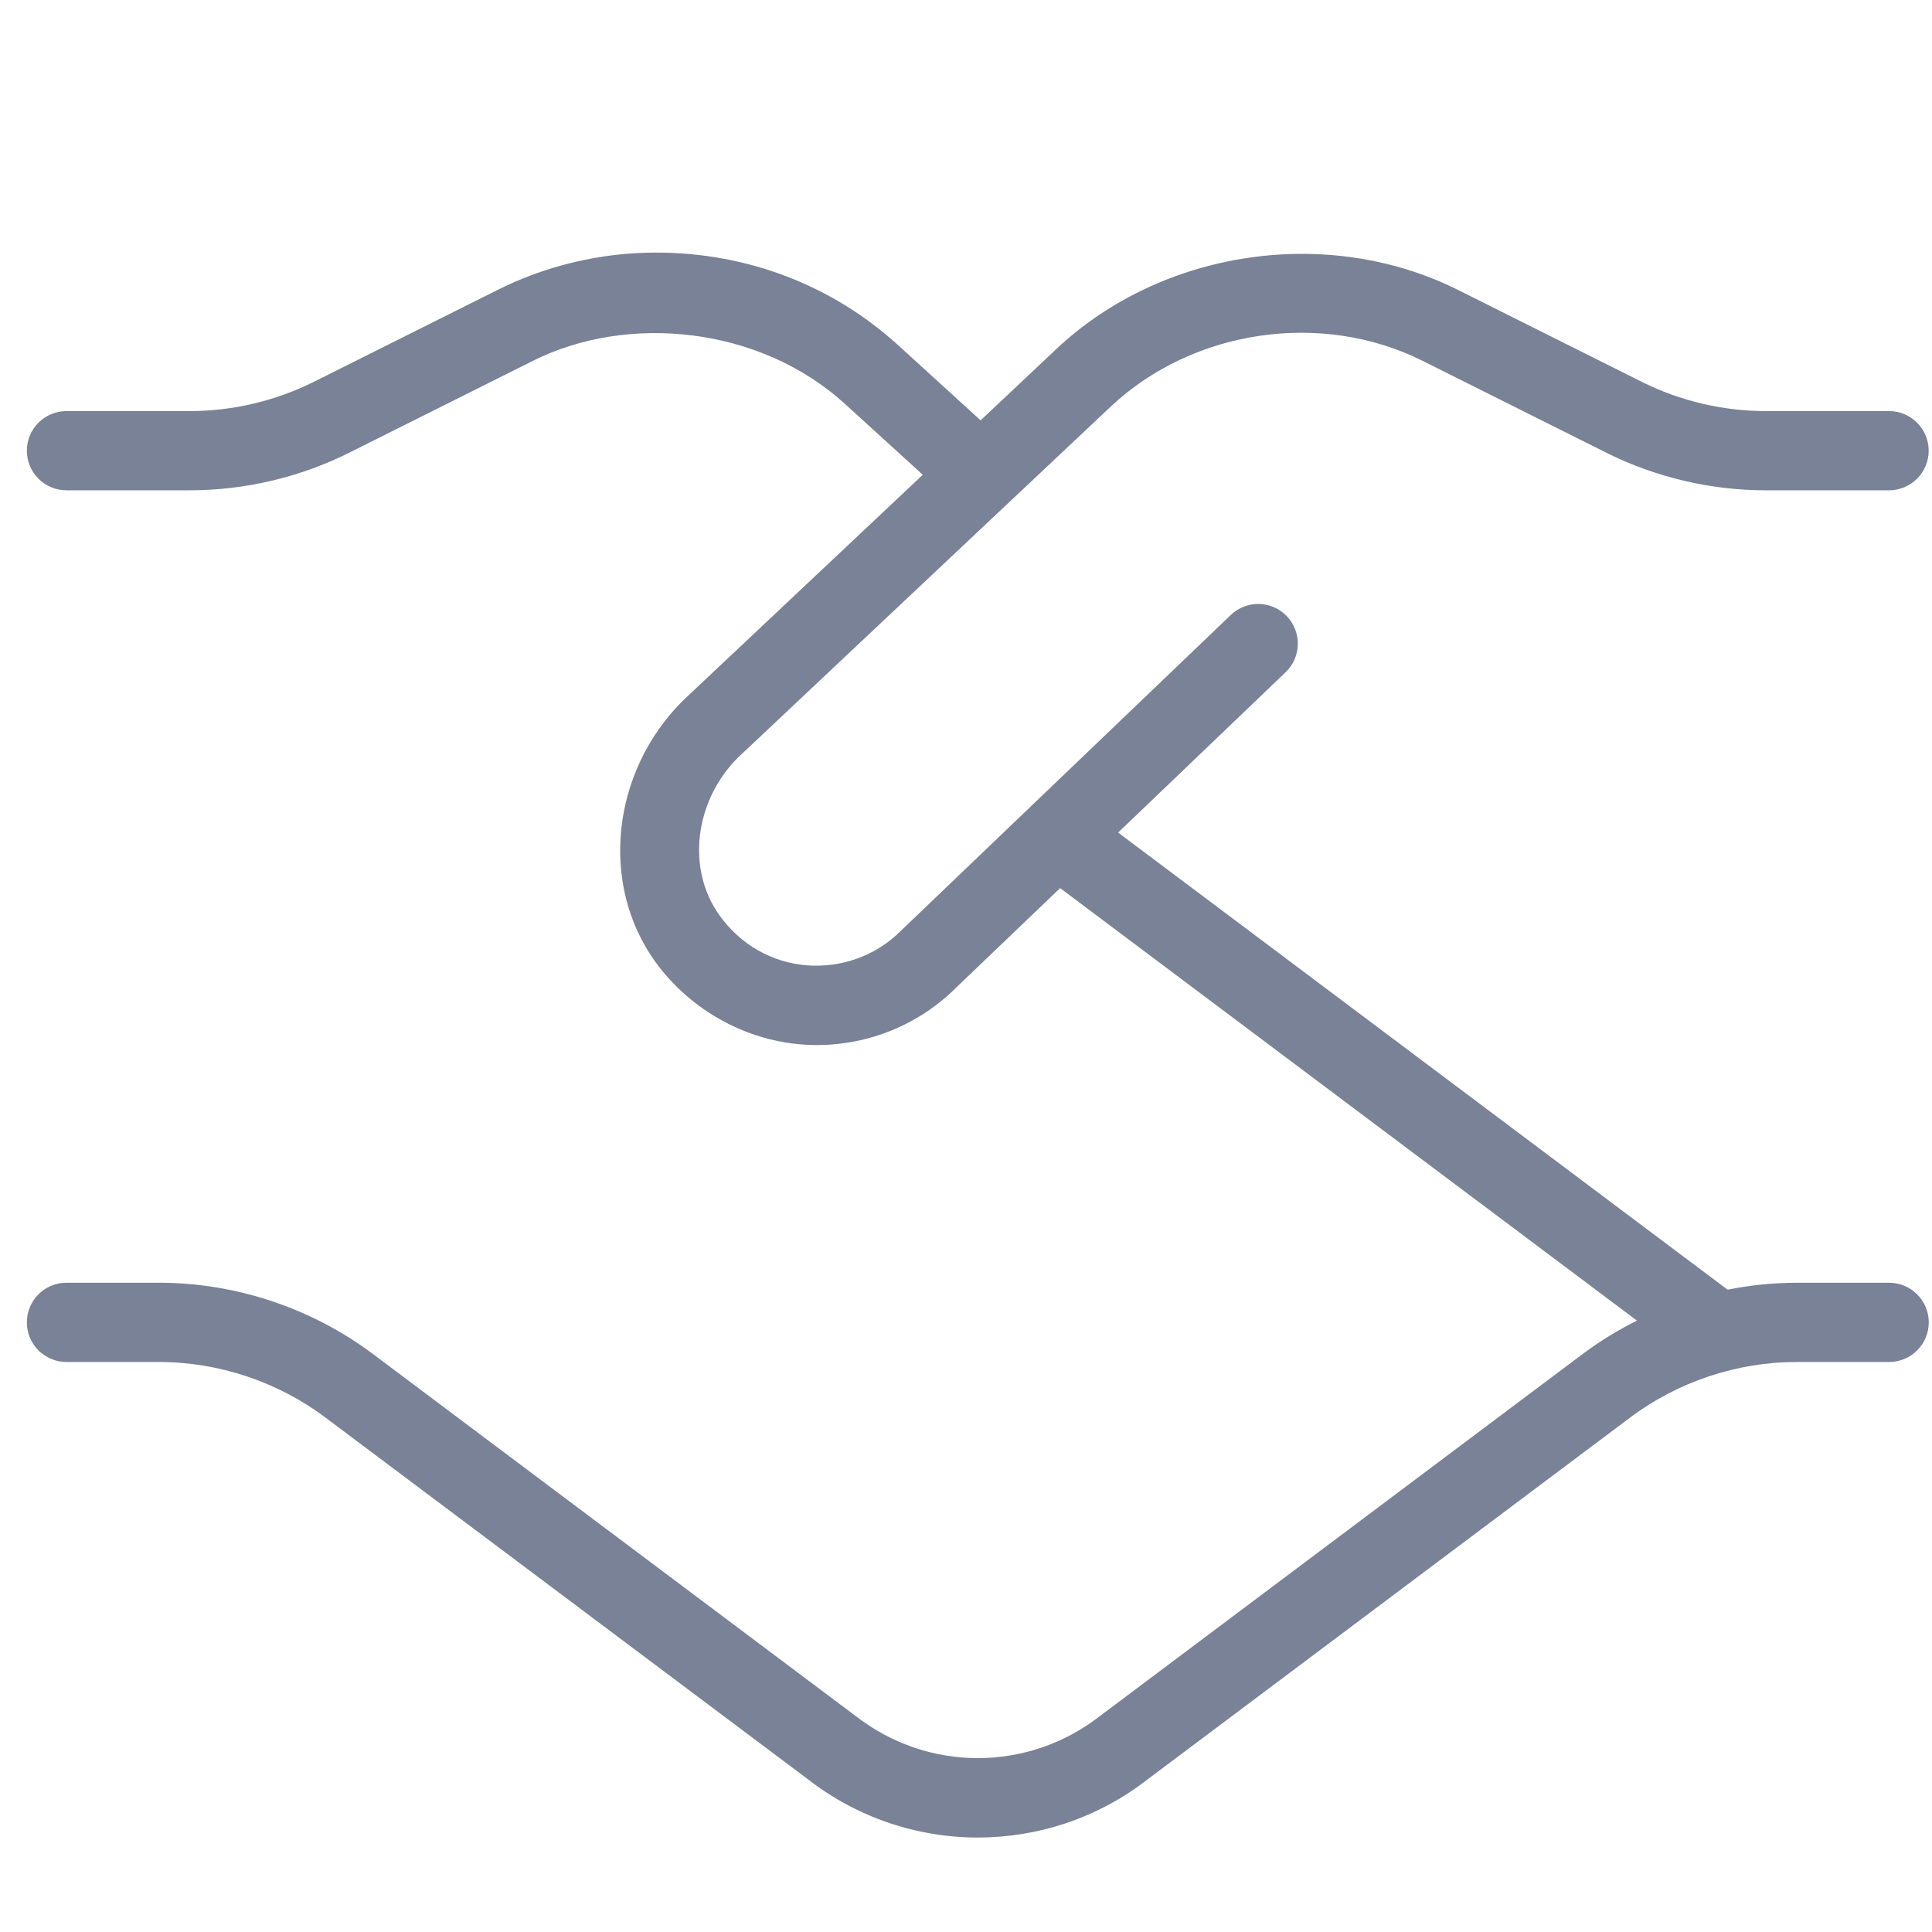 <?xml version="1.0" encoding="UTF-8"?>
<!-- Generator: Adobe Illustrator 16.0.0, SVG Export Plug-In . SVG Version: 6.00 Build 0)  -->
<svg xmlns="http://www.w3.org/2000/svg" xmlns:xlink="http://www.w3.org/1999/xlink" version="1.1" id="Layer_1" x="0px" y="0px" width="90px" height="90px" viewBox="0 0 90 90" xml:space="preserve">
<path fill="#798296" d="M89.849,61.603c0,1.017-0.826,1.844-1.846,1.844h-4.309c-2.775,0-5.53,0.917-7.752,2.585L53.453,82.894  c-2.318,1.802-5.105,2.705-7.9,2.705c-2.795,0-5.603-0.908-7.936-2.728l-22.462-16.84c-2.224-1.668-4.977-2.585-7.753-2.585H3.098  c-1.02,0-1.847-0.827-1.847-1.844c0-1.02,0.827-1.848,1.847-1.848h4.307c3.574,0,7.11,1.179,9.964,3.318l22.488,16.864  c3.359,2.62,8.022,2.609,11.359,0.021L73.73,63.073c0.794-0.593,1.639-1.111,2.525-1.554l-26.87-20.148l-4.841,4.633  c-1.713,1.714-4.054,2.678-6.493,2.678c-3.149,0-5.921-1.65-7.527-3.881c-2.595-3.603-2.049-8.83,1.28-12.155l11.183-10.529  l-3.64-3.314c-3.937-3.582-10.083-4.22-14.53-1.99l-8.546,4.274c-2.296,1.149-4.865,1.753-7.432,1.753H3.098  c-1.02,0-1.847-0.827-1.847-1.845s0.827-1.845,1.847-1.845h5.743c1.994,0,3.995-0.473,5.778-1.363l8.545-4.274  c2.278-1.145,4.836-1.747,7.394-1.747c4.265,0,8.222,1.532,11.275,4.308l3.847,3.507l3.524-3.318  c4.943-4.651,12.688-5.777,18.728-2.75l8.546,4.274c1.782,0.89,3.783,1.363,5.778,1.363h5.743c1.019,0,1.846,0.827,1.846,1.845  s-0.827,1.845-1.846,1.845h-5.743c-2.563,0-5.136-0.604-7.432-1.753l-8.547-4.274c-4.696-2.355-10.708-1.477-14.545,2.137  l-17.36,16.346c-2.023,2.022-2.403,5.197-0.853,7.349c0.985,1.366,2.433,2.193,4.079,2.326c1.61,0.118,3.212-0.451,4.364-1.606  l15.374-14.718c0.735-0.706,1.904-0.679,2.611,0.059c0.7,0.735,0.68,1.905-0.06,2.611l-7.801,7.467l28.392,21.294  c1.057-0.21,2.134-0.322,3.216-0.322h4.309C89.022,59.755,89.849,60.583,89.849,61.603L89.849,61.603z"></path>
</svg>
